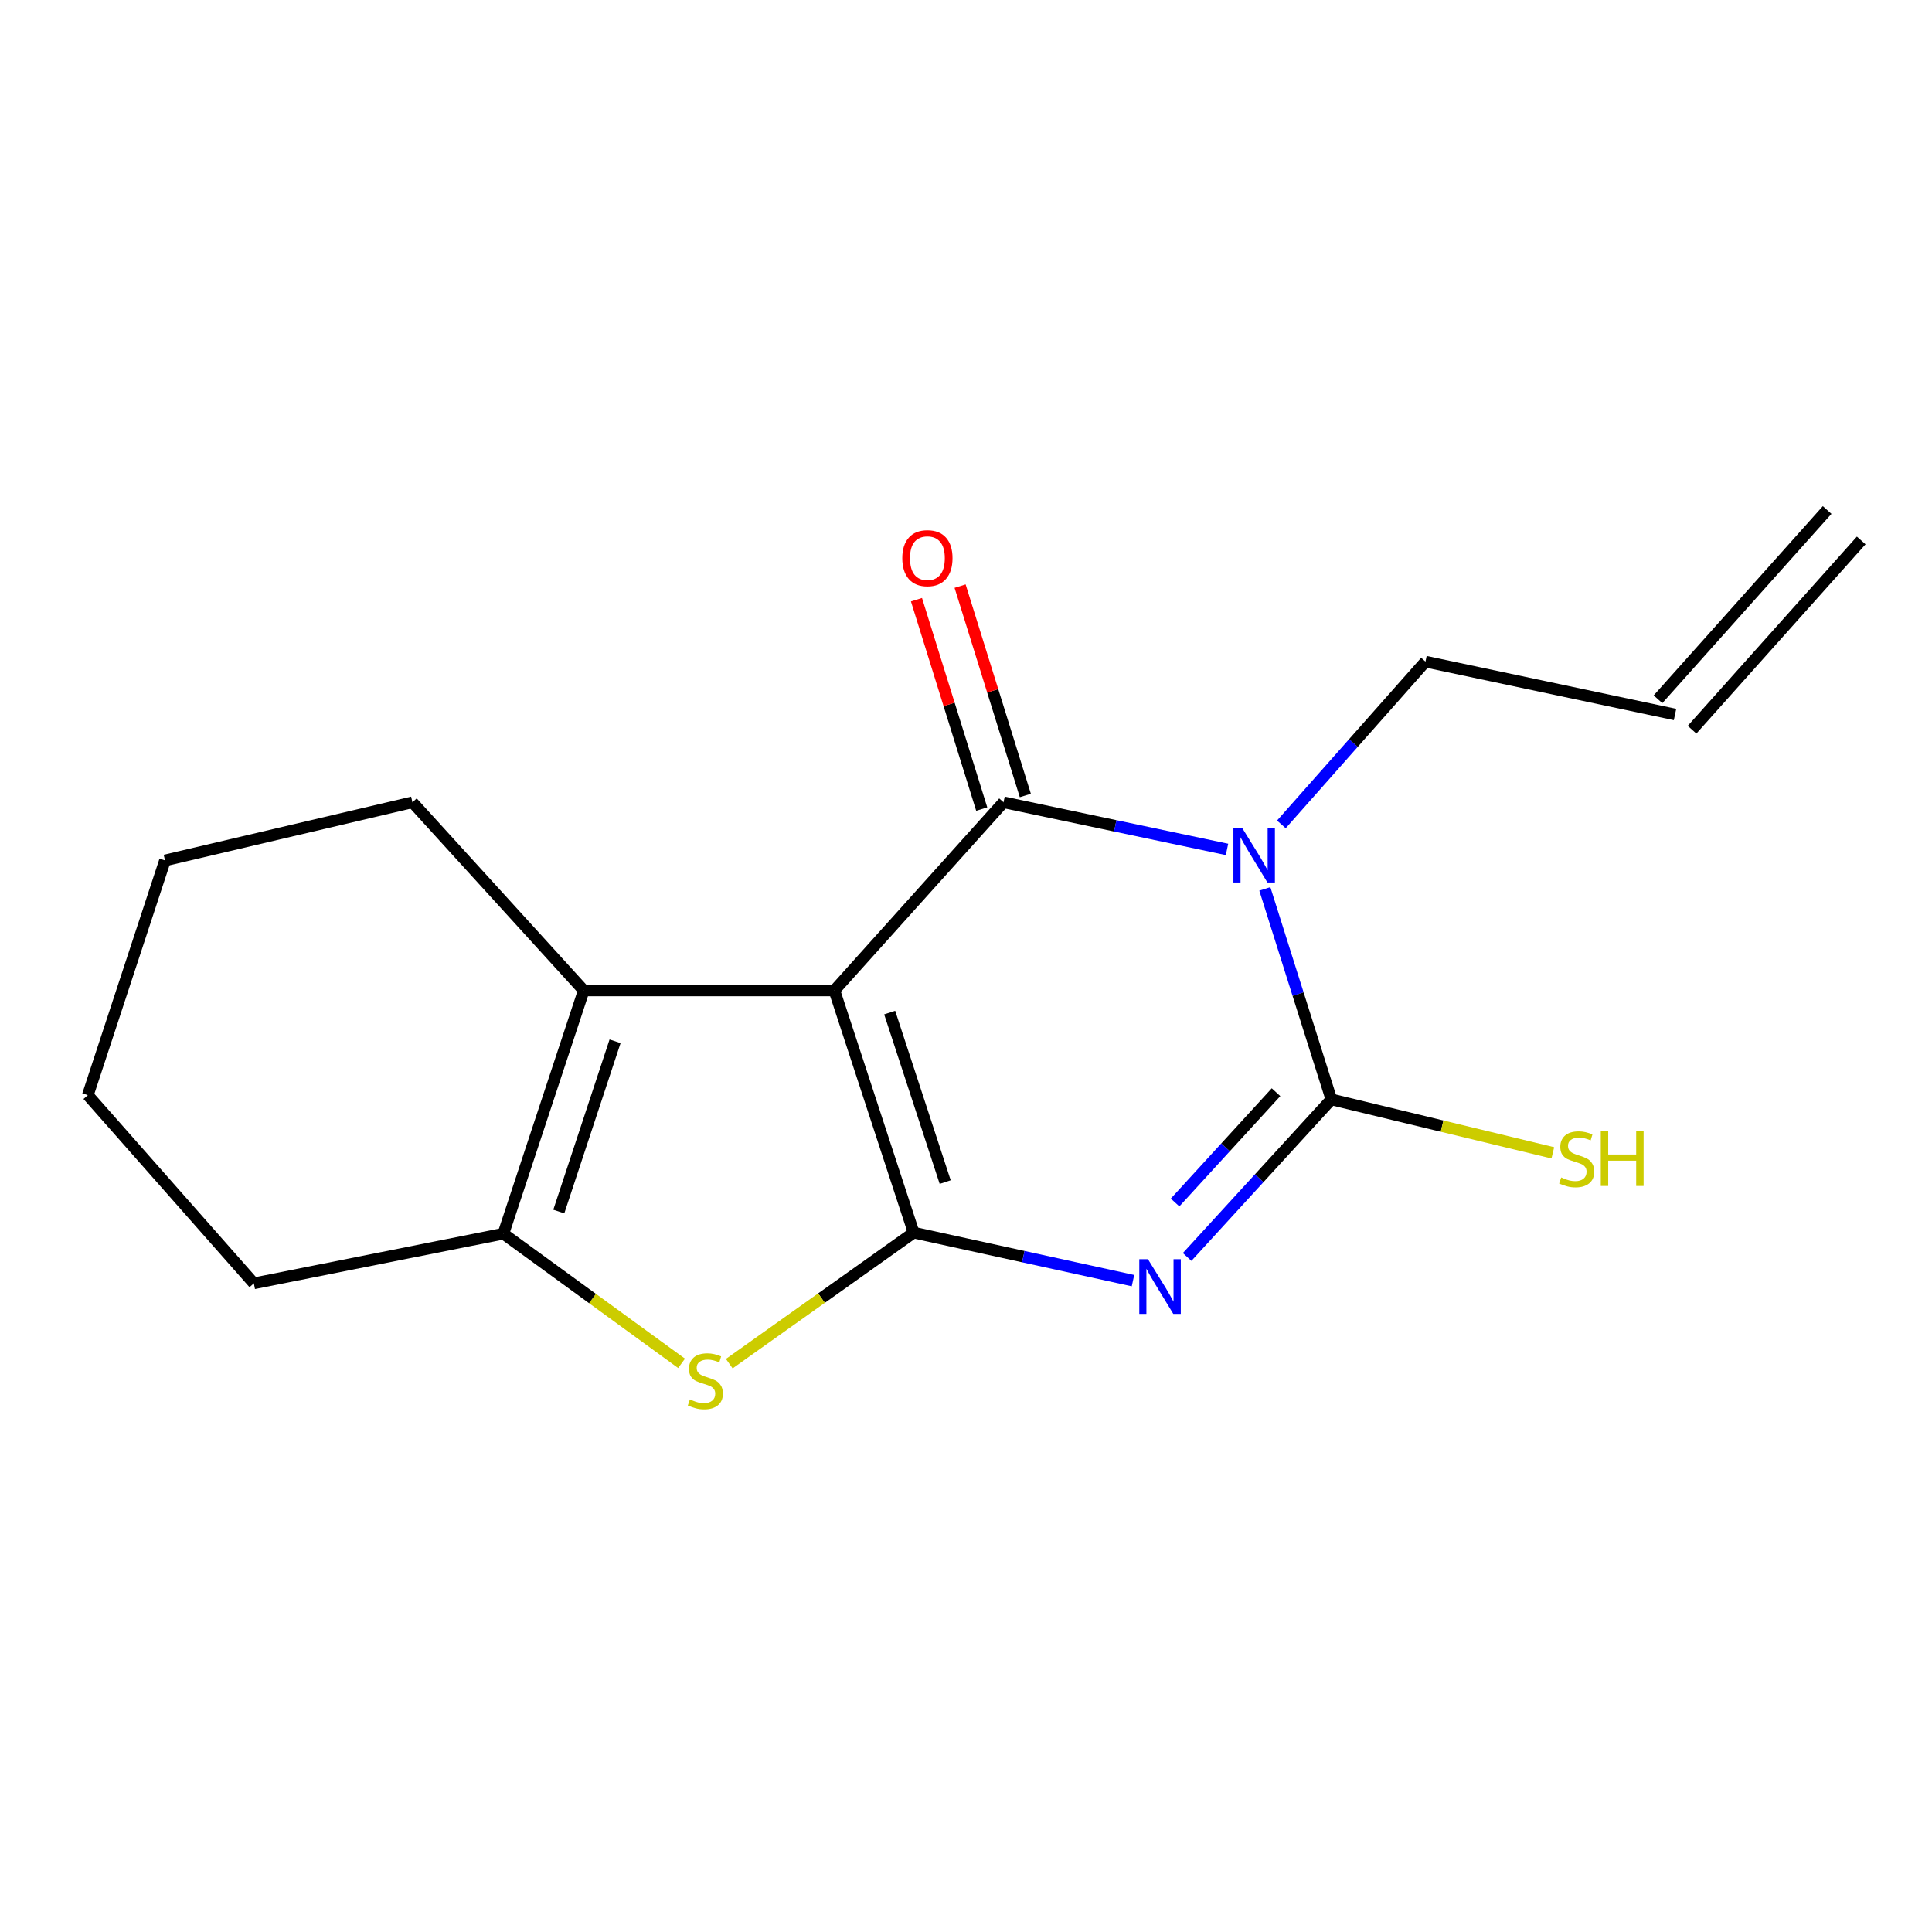 <?xml version='1.0' encoding='iso-8859-1'?>
<svg version='1.1' baseProfile='full'
              xmlns='http://www.w3.org/2000/svg'
                      xmlns:rdkit='http://www.rdkit.org/xml'
                      xmlns:xlink='http://www.w3.org/1999/xlink'
                  xml:space='preserve'
width='1000px' height='1000px' viewBox='0 0 1000 1000'>
<!-- END OF HEADER -->
<rect style='opacity:1.0;fill:#FFFFFF;stroke:none' width='1000' height='1000' x='0' y='0'> </rect>
<path class='bond-0' d='M 431.873,512.662 L 472.917,638.001' style='fill:none;fill-rule:evenodd;stroke:#000000;stroke-width:6px;stroke-linecap:butt;stroke-linejoin:miter;stroke-opacity:1' />
<path class='bond-0' d='M 460.497,524.105 L 489.228,611.842' style='fill:none;fill-rule:evenodd;stroke:#000000;stroke-width:6px;stroke-linecap:butt;stroke-linejoin:miter;stroke-opacity:1' />
<path class='bond-2' d='M 431.873,512.662 L 519.425,415.259' style='fill:none;fill-rule:evenodd;stroke:#000000;stroke-width:6px;stroke-linecap:butt;stroke-linejoin:miter;stroke-opacity:1' />
<path class='bond-6' d='M 431.873,512.662 L 302.148,512.662' style='fill:none;fill-rule:evenodd;stroke:#000000;stroke-width:6px;stroke-linecap:butt;stroke-linejoin:miter;stroke-opacity:1' />
<path class='bond-1' d='M 472.917,638.001 L 529.675,650.429' style='fill:none;fill-rule:evenodd;stroke:#000000;stroke-width:6px;stroke-linecap:butt;stroke-linejoin:miter;stroke-opacity:1' />
<path class='bond-1' d='M 529.675,650.429 L 586.433,662.857' style='fill:none;fill-rule:evenodd;stroke:#0000FF;stroke-width:6px;stroke-linecap:butt;stroke-linejoin:miter;stroke-opacity:1' />
<path class='bond-5' d='M 472.917,638.001 L 425.195,671.912' style='fill:none;fill-rule:evenodd;stroke:#000000;stroke-width:6px;stroke-linecap:butt;stroke-linejoin:miter;stroke-opacity:1' />
<path class='bond-5' d='M 425.195,671.912 L 377.473,705.823' style='fill:none;fill-rule:evenodd;stroke:#CCCC00;stroke-width:6px;stroke-linecap:butt;stroke-linejoin:miter;stroke-opacity:1' />
<path class='bond-18' d='M 614.46,650.602 L 651.782,609.824' style='fill:none;fill-rule:evenodd;stroke:#0000FF;stroke-width:6px;stroke-linecap:butt;stroke-linejoin:miter;stroke-opacity:1' />
<path class='bond-18' d='M 651.782,609.824 L 689.105,569.046' style='fill:none;fill-rule:evenodd;stroke:#000000;stroke-width:6px;stroke-linecap:butt;stroke-linejoin:miter;stroke-opacity:1' />
<path class='bond-18' d='M 608.217,622.407 L 634.343,593.863' style='fill:none;fill-rule:evenodd;stroke:#0000FF;stroke-width:6px;stroke-linecap:butt;stroke-linejoin:miter;stroke-opacity:1' />
<path class='bond-18' d='M 634.343,593.863 L 660.469,565.318' style='fill:none;fill-rule:evenodd;stroke:#000000;stroke-width:6px;stroke-linecap:butt;stroke-linejoin:miter;stroke-opacity:1' />
<path class='bond-3' d='M 519.425,415.259 L 577.261,427.456' style='fill:none;fill-rule:evenodd;stroke:#000000;stroke-width:6px;stroke-linecap:butt;stroke-linejoin:miter;stroke-opacity:1' />
<path class='bond-3' d='M 577.261,427.456 L 635.097,439.653' style='fill:none;fill-rule:evenodd;stroke:#0000FF;stroke-width:6px;stroke-linecap:butt;stroke-linejoin:miter;stroke-opacity:1' />
<path class='bond-8' d='M 530.711,411.742 L 513.825,357.557' style='fill:none;fill-rule:evenodd;stroke:#000000;stroke-width:6px;stroke-linecap:butt;stroke-linejoin:miter;stroke-opacity:1' />
<path class='bond-8' d='M 513.825,357.557 L 496.94,303.371' style='fill:none;fill-rule:evenodd;stroke:#FF0000;stroke-width:6px;stroke-linecap:butt;stroke-linejoin:miter;stroke-opacity:1' />
<path class='bond-8' d='M 508.14,418.776 L 491.254,364.59' style='fill:none;fill-rule:evenodd;stroke:#000000;stroke-width:6px;stroke-linecap:butt;stroke-linejoin:miter;stroke-opacity:1' />
<path class='bond-8' d='M 491.254,364.59 L 474.369,310.405' style='fill:none;fill-rule:evenodd;stroke:#FF0000;stroke-width:6px;stroke-linecap:butt;stroke-linejoin:miter;stroke-opacity:1' />
<path class='bond-4' d='M 654.673,460.092 L 671.889,514.569' style='fill:none;fill-rule:evenodd;stroke:#0000FF;stroke-width:6px;stroke-linecap:butt;stroke-linejoin:miter;stroke-opacity:1' />
<path class='bond-4' d='M 671.889,514.569 L 689.105,569.046' style='fill:none;fill-rule:evenodd;stroke:#000000;stroke-width:6px;stroke-linecap:butt;stroke-linejoin:miter;stroke-opacity:1' />
<path class='bond-10' d='M 663.235,426.708 L 700.527,384.582' style='fill:none;fill-rule:evenodd;stroke:#0000FF;stroke-width:6px;stroke-linecap:butt;stroke-linejoin:miter;stroke-opacity:1' />
<path class='bond-10' d='M 700.527,384.582 L 737.819,342.457' style='fill:none;fill-rule:evenodd;stroke:#000000;stroke-width:6px;stroke-linecap:butt;stroke-linejoin:miter;stroke-opacity:1' />
<path class='bond-9' d='M 689.105,569.046 L 746.422,582.878' style='fill:none;fill-rule:evenodd;stroke:#000000;stroke-width:6px;stroke-linecap:butt;stroke-linejoin:miter;stroke-opacity:1' />
<path class='bond-9' d='M 746.422,582.878 L 803.74,596.709' style='fill:none;fill-rule:evenodd;stroke:#CCCC00;stroke-width:6px;stroke-linecap:butt;stroke-linejoin:miter;stroke-opacity:1' />
<path class='bond-17' d='M 352.774,705.665 L 306.663,672.109' style='fill:none;fill-rule:evenodd;stroke:#CCCC00;stroke-width:6px;stroke-linecap:butt;stroke-linejoin:miter;stroke-opacity:1' />
<path class='bond-17' d='M 306.663,672.109 L 260.552,638.552' style='fill:none;fill-rule:evenodd;stroke:#000000;stroke-width:6px;stroke-linecap:butt;stroke-linejoin:miter;stroke-opacity:1' />
<path class='bond-7' d='M 302.148,512.662 L 260.552,638.552' style='fill:none;fill-rule:evenodd;stroke:#000000;stroke-width:6px;stroke-linecap:butt;stroke-linejoin:miter;stroke-opacity:1' />
<path class='bond-7' d='M 318.356,538.962 L 289.239,627.086' style='fill:none;fill-rule:evenodd;stroke:#000000;stroke-width:6px;stroke-linecap:butt;stroke-linejoin:miter;stroke-opacity:1' />
<path class='bond-13' d='M 302.148,512.662 L 213.479,415.259' style='fill:none;fill-rule:evenodd;stroke:#000000;stroke-width:6px;stroke-linecap:butt;stroke-linejoin:miter;stroke-opacity:1' />
<path class='bond-14' d='M 260.552,638.552 L 131.391,664.269' style='fill:none;fill-rule:evenodd;stroke:#000000;stroke-width:6px;stroke-linecap:butt;stroke-linejoin:miter;stroke-opacity:1' />
<path class='bond-11' d='M 737.819,342.457 L 866.993,369.815' style='fill:none;fill-rule:evenodd;stroke:#000000;stroke-width:6px;stroke-linecap:butt;stroke-linejoin:miter;stroke-opacity:1' />
<path class='bond-12' d='M 875.807,377.692 L 963.359,279.725' style='fill:none;fill-rule:evenodd;stroke:#000000;stroke-width:6px;stroke-linecap:butt;stroke-linejoin:miter;stroke-opacity:1' />
<path class='bond-12' d='M 858.18,361.938 L 945.732,263.971' style='fill:none;fill-rule:evenodd;stroke:#000000;stroke-width:6px;stroke-linecap:butt;stroke-linejoin:miter;stroke-opacity:1' />
<path class='bond-15' d='M 213.479,415.259 L 85.409,445.349' style='fill:none;fill-rule:evenodd;stroke:#000000;stroke-width:6px;stroke-linecap:butt;stroke-linejoin:miter;stroke-opacity:1' />
<path class='bond-19' d='M 131.391,664.269 L 45.455,566.853' style='fill:none;fill-rule:evenodd;stroke:#000000;stroke-width:6px;stroke-linecap:butt;stroke-linejoin:miter;stroke-opacity:1' />
<path class='bond-16' d='M 85.409,445.349 L 45.455,566.853' style='fill:none;fill-rule:evenodd;stroke:#000000;stroke-width:6px;stroke-linecap:butt;stroke-linejoin:miter;stroke-opacity:1' />
<path  class='atom-2' d='M 594.177 651.764
L 603.457 666.764
Q 604.377 668.244, 605.857 670.924
Q 607.337 673.604, 607.417 673.764
L 607.417 651.764
L 611.177 651.764
L 611.177 680.084
L 607.297 680.084
L 597.337 663.684
Q 596.177 661.764, 594.937 659.564
Q 593.737 657.364, 593.377 656.684
L 593.377 680.084
L 589.697 680.084
L 589.697 651.764
L 594.177 651.764
' fill='#0000FF'/>
<path  class='atom-4' d='M 642.891 428.457
L 652.171 443.457
Q 653.091 444.937, 654.571 447.617
Q 656.051 450.297, 656.131 450.457
L 656.131 428.457
L 659.891 428.457
L 659.891 456.777
L 656.011 456.777
L 646.051 440.377
Q 644.891 438.457, 643.651 436.257
Q 642.451 434.057, 642.091 433.377
L 642.091 456.777
L 638.411 456.777
L 638.411 428.457
L 642.891 428.457
' fill='#0000FF'/>
<path  class='atom-6' d='M 357.086 724.345
Q 357.406 724.465, 358.726 725.025
Q 360.046 725.585, 361.486 725.945
Q 362.966 726.265, 364.406 726.265
Q 367.086 726.265, 368.646 724.985
Q 370.206 723.665, 370.206 721.385
Q 370.206 719.825, 369.406 718.865
Q 368.646 717.905, 367.446 717.385
Q 366.246 716.865, 364.246 716.265
Q 361.726 715.505, 360.206 714.785
Q 358.726 714.065, 357.646 712.545
Q 356.606 711.025, 356.606 708.465
Q 356.606 704.905, 359.006 702.705
Q 361.446 700.505, 366.246 700.505
Q 369.526 700.505, 373.246 702.065
L 372.326 705.145
Q 368.926 703.745, 366.366 703.745
Q 363.606 703.745, 362.086 704.905
Q 360.566 706.025, 360.606 707.985
Q 360.606 709.505, 361.366 710.425
Q 362.166 711.345, 363.286 711.865
Q 364.446 712.385, 366.366 712.985
Q 368.926 713.785, 370.446 714.585
Q 371.966 715.385, 373.046 717.025
Q 374.166 718.625, 374.166 721.385
Q 374.166 725.305, 371.526 727.425
Q 368.926 729.505, 364.566 729.505
Q 362.046 729.505, 360.126 728.945
Q 358.246 728.425, 356.006 727.505
L 357.086 724.345
' fill='#CCCC00'/>
<path  class='atom-9' d='M 467.023 288.897
Q 467.023 282.097, 470.383 278.297
Q 473.743 274.497, 480.023 274.497
Q 486.303 274.497, 489.663 278.297
Q 493.023 282.097, 493.023 288.897
Q 493.023 295.777, 489.623 299.697
Q 486.223 303.577, 480.023 303.577
Q 473.783 303.577, 470.383 299.697
Q 467.023 295.817, 467.023 288.897
M 480.023 300.377
Q 484.343 300.377, 486.663 297.497
Q 489.023 294.577, 489.023 288.897
Q 489.023 283.337, 486.663 280.537
Q 484.343 277.697, 480.023 277.697
Q 475.703 277.697, 473.343 280.497
Q 471.023 283.297, 471.023 288.897
Q 471.023 294.617, 473.343 297.497
Q 475.703 300.377, 480.023 300.377
' fill='#FF0000'/>
<path  class='atom-10' d='M 808.086 609.448
Q 808.406 609.568, 809.726 610.128
Q 811.046 610.688, 812.486 611.048
Q 813.966 611.368, 815.406 611.368
Q 818.086 611.368, 819.646 610.088
Q 821.206 608.768, 821.206 606.488
Q 821.206 604.928, 820.406 603.968
Q 819.646 603.008, 818.446 602.488
Q 817.246 601.968, 815.246 601.368
Q 812.726 600.608, 811.206 599.888
Q 809.726 599.168, 808.646 597.648
Q 807.606 596.128, 807.606 593.568
Q 807.606 590.008, 810.006 587.808
Q 812.446 585.608, 817.246 585.608
Q 820.526 585.608, 824.246 587.168
L 823.326 590.248
Q 819.926 588.848, 817.366 588.848
Q 814.606 588.848, 813.086 590.008
Q 811.566 591.128, 811.606 593.088
Q 811.606 594.608, 812.366 595.528
Q 813.166 596.448, 814.286 596.968
Q 815.446 597.488, 817.366 598.088
Q 819.926 598.888, 821.446 599.688
Q 822.966 600.488, 824.046 602.128
Q 825.166 603.728, 825.166 606.488
Q 825.166 610.408, 822.526 612.528
Q 819.926 614.608, 815.566 614.608
Q 813.046 614.608, 811.126 614.048
Q 809.246 613.528, 807.006 612.608
L 808.086 609.448
' fill='#CCCC00'/>
<path  class='atom-10' d='M 828.566 585.528
L 832.406 585.528
L 832.406 597.568
L 846.886 597.568
L 846.886 585.528
L 850.726 585.528
L 850.726 613.848
L 846.886 613.848
L 846.886 600.768
L 832.406 600.768
L 832.406 613.848
L 828.566 613.848
L 828.566 585.528
' fill='#CCCC00'/>
</svg>
